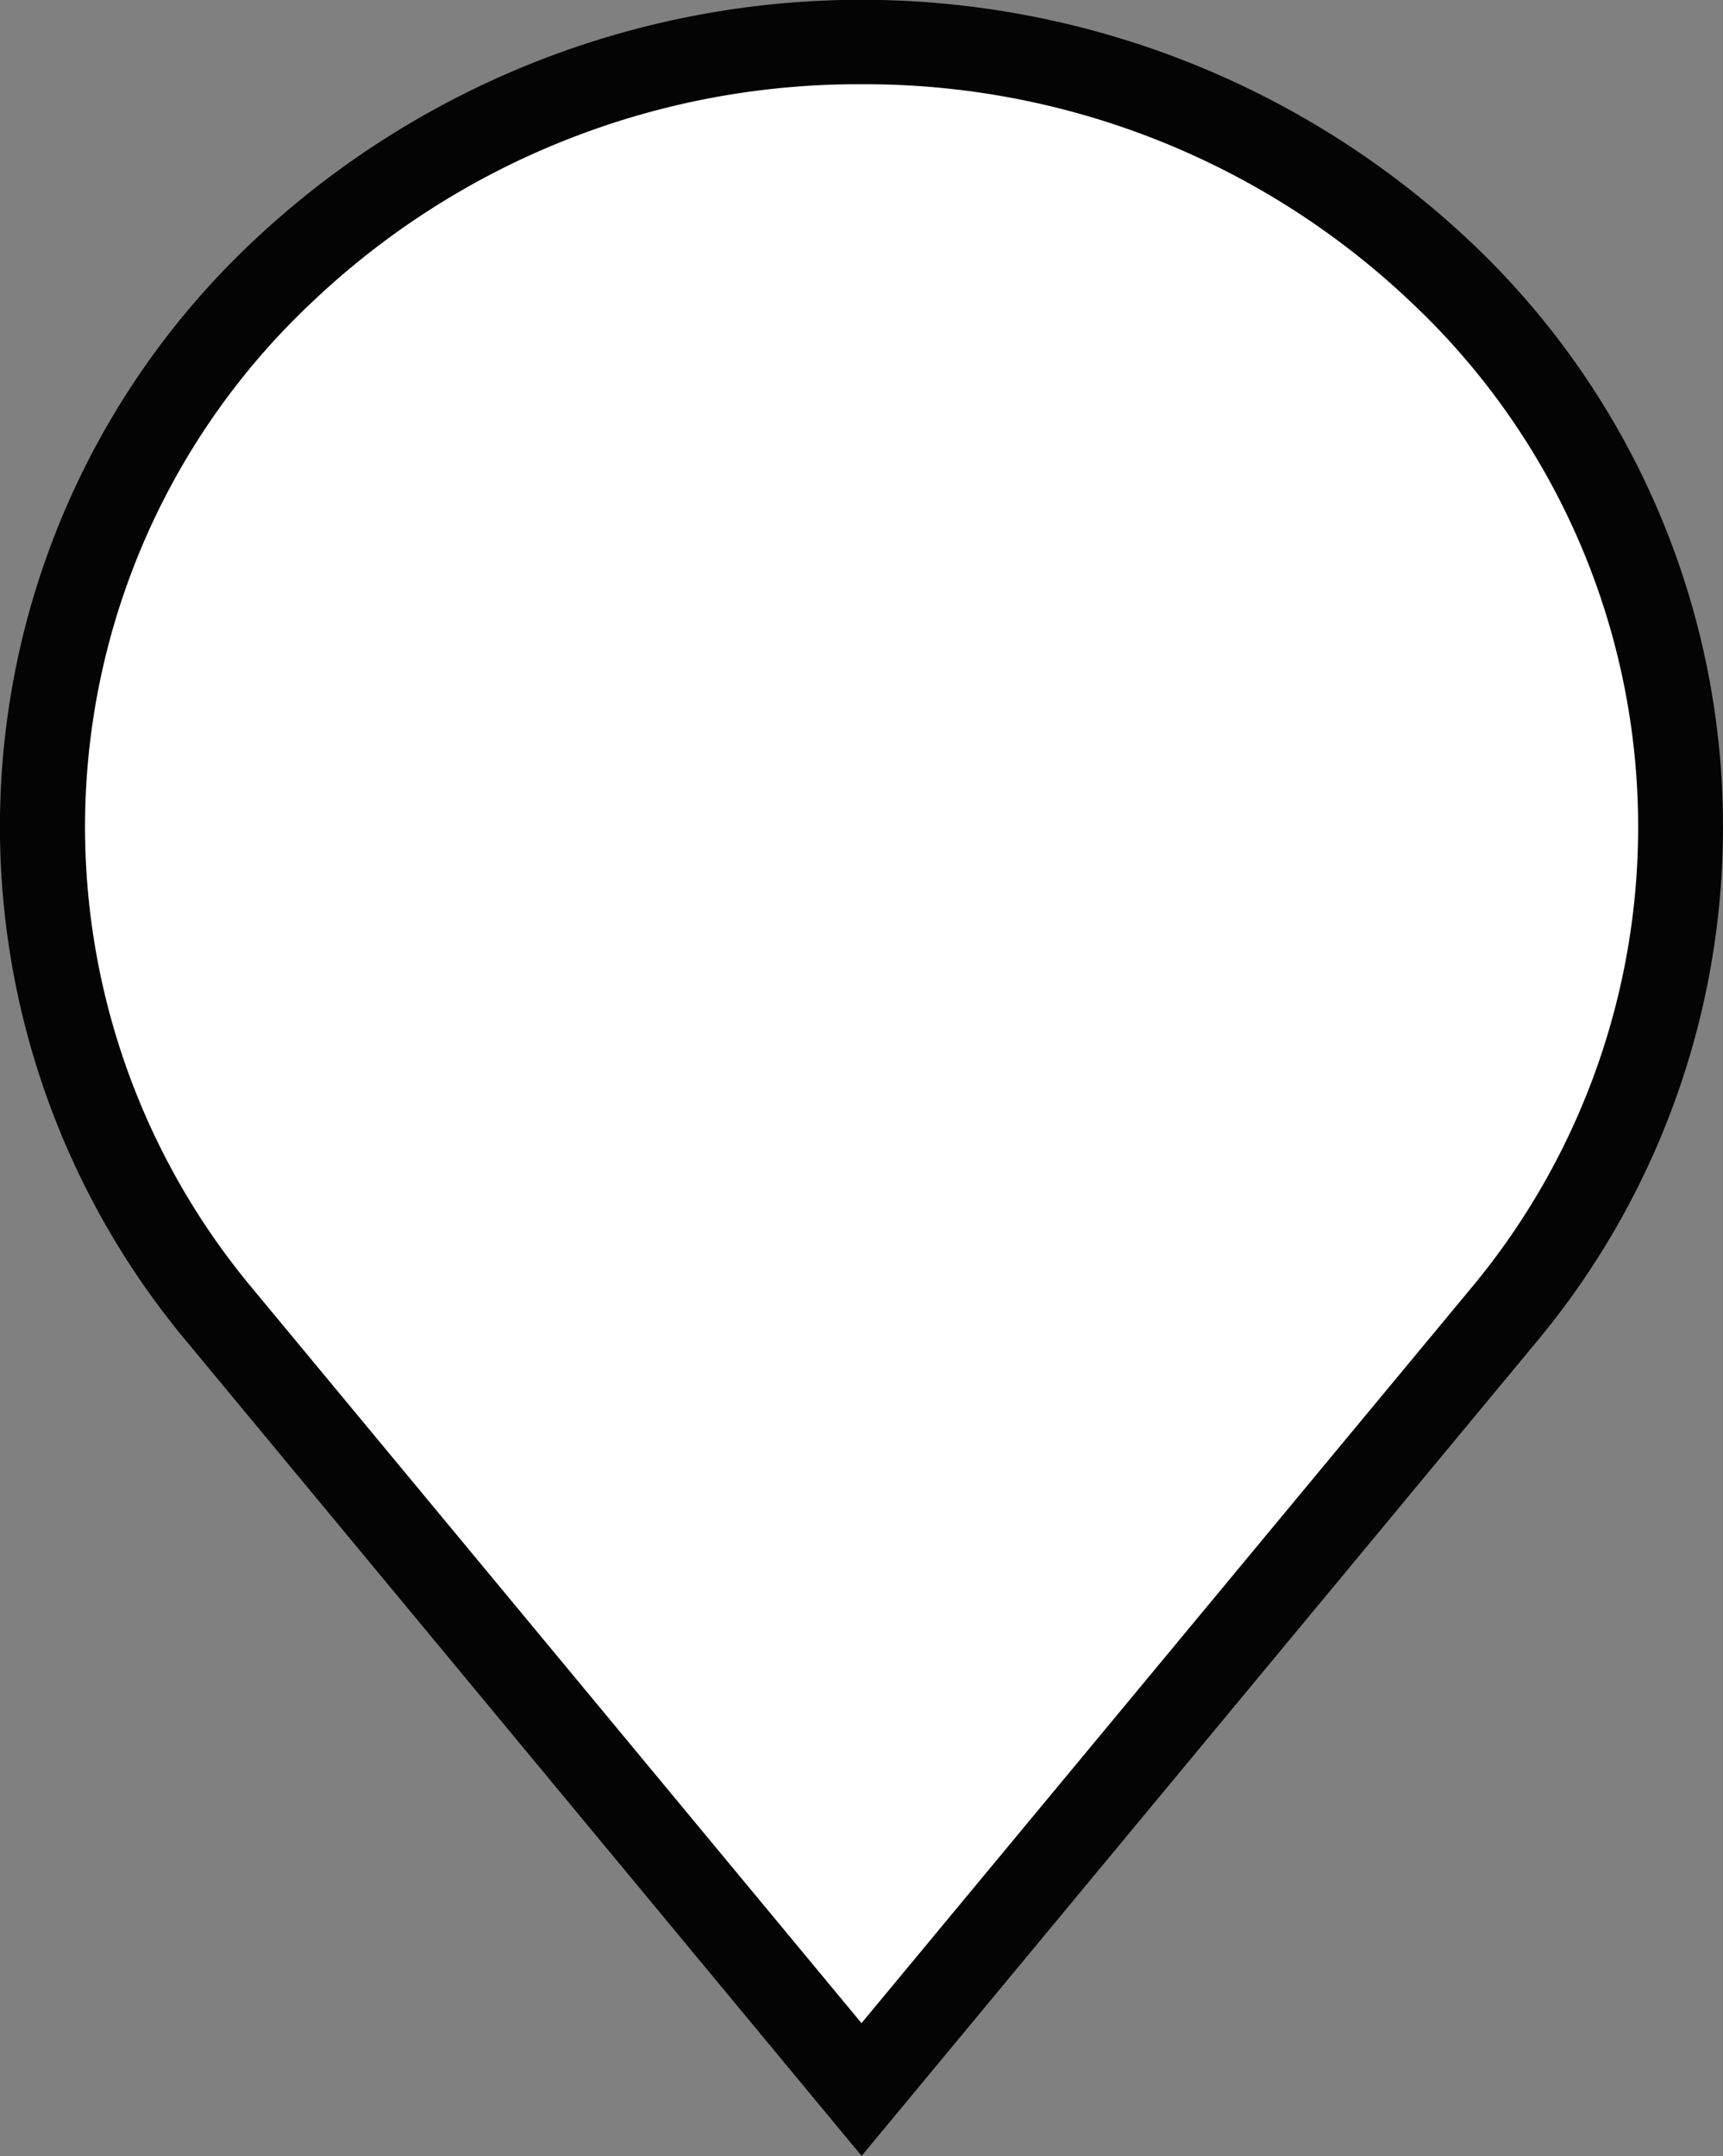 <svg xmlns="http://www.w3.org/2000/svg" xmlns:xlink="http://www.w3.org/1999/xlink" width="30" height="37.537" viewBox="0 0 30 37.537">
  <rect x="0" y="0" width="30" height="37.537" fill="#808080" stroke="none"/>
  <defs>
    <clipPath id="clip-path">
      <rect id="Rettangolo_1" data-name="Rettangolo 1" width="30" height="37.537" fill="none"/>
    </clipPath>
  </defs>
  <g id="Raggruppa_3" data-name="Raggruppa 3" transform="translate(-1180 174)">
    <g id="Raggruppa_2" data-name="Raggruppa 2" transform="translate(1180 -174)">
      <g id="Raggruppa_1" data-name="Raggruppa 1" clip-path="url(#clip-path)">
        <path id="Tracciato_1" data-name="Tracciato 1" d="M25.855,5.485a14.69,14.69,0,0,0-20.169,0A13.263,13.263,0,0,0,4.61,23.67L15.77,37.129,26.931,23.67A13.272,13.272,0,0,0,25.855,5.48Z" transform="translate(-0.768 -0.751)" fill="#fff" fill-rule="evenodd"/>
        <path id="Tracciato_2" data-name="Tracciato 2" d="M15,37.532,3.278,23.39A13.986,13.986,0,0,1,4.407,4.2a15.449,15.449,0,0,1,21.186,0,14,14,0,0,1,1.135,19.192L15,37.537ZM15,1.467a13.8,13.8,0,0,0-9.574,3.8A12.535,12.535,0,0,0,4.412,22.452L15,35.223,25.593,22.452A12.535,12.535,0,0,0,24.572,5.264,13.8,13.8,0,0,0,15,1.467Z" transform="translate(0 0)" fill="#040405"/>
      </g>
    </g>
  </g>
</svg>